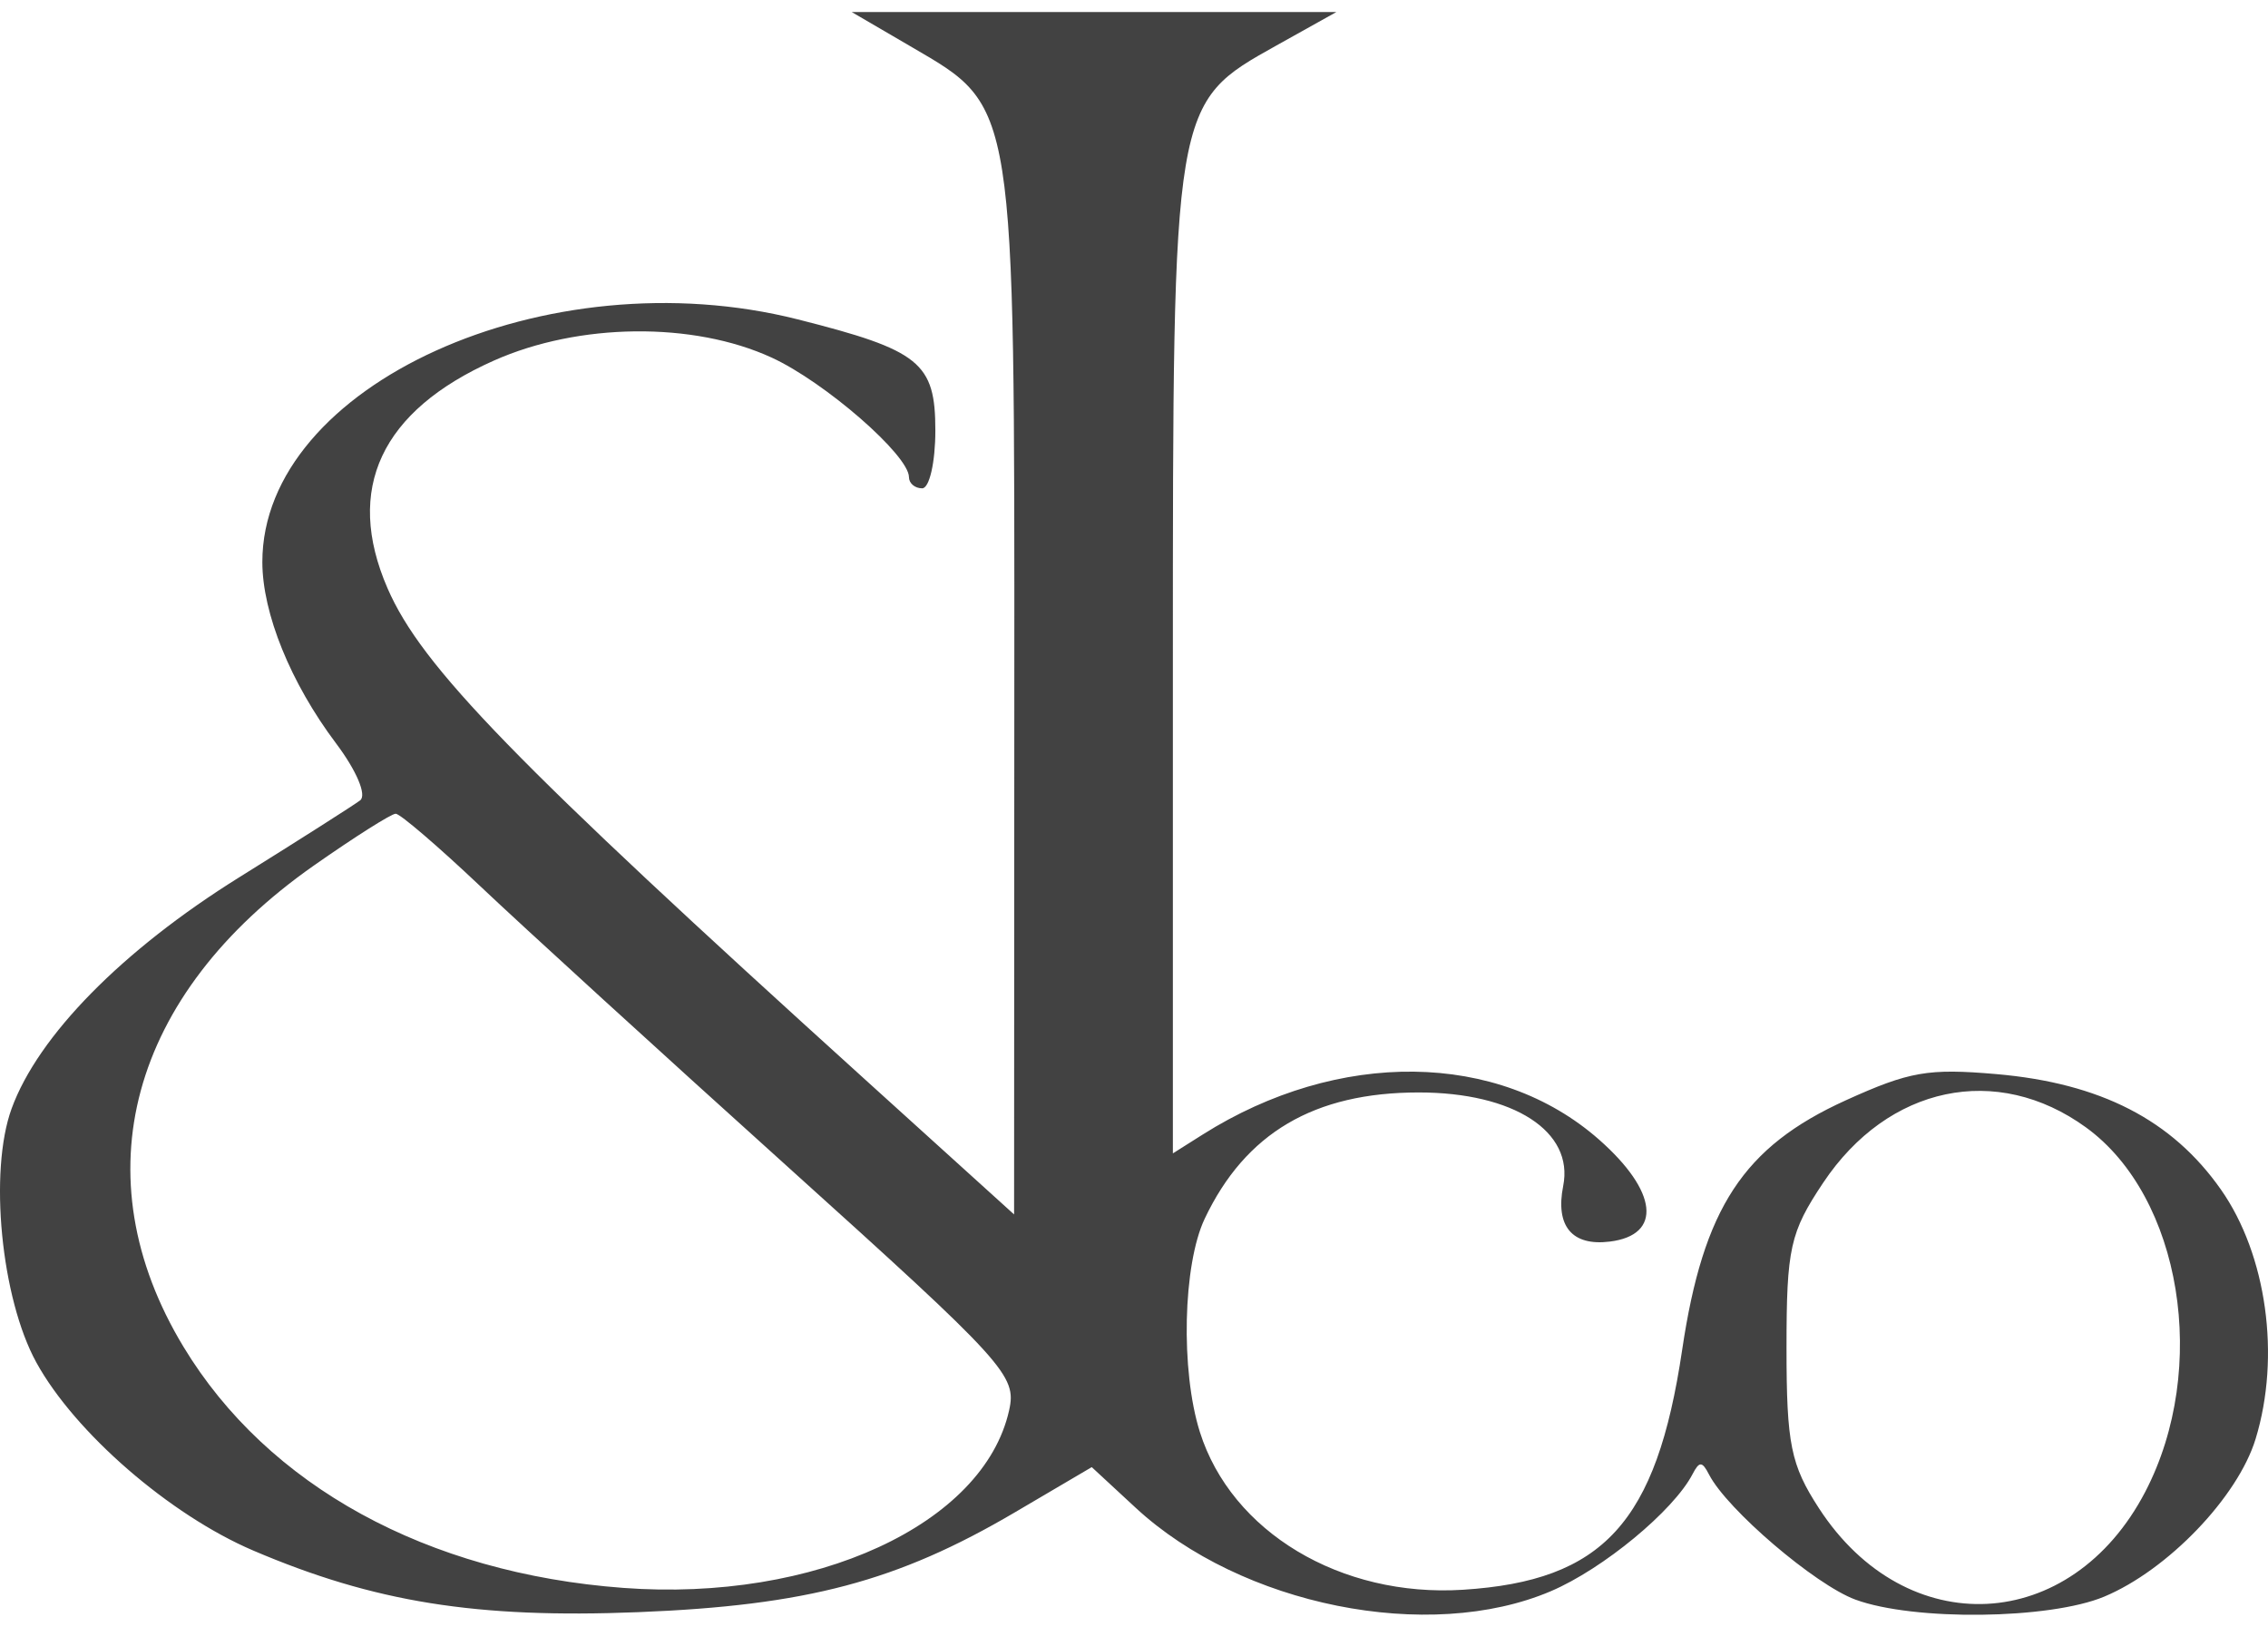 <svg width="92" height="66" viewBox="0 0 92 66" fill="none" xmlns="http://www.w3.org/2000/svg">
<path fill-rule="evenodd" clip-rule="evenodd" d="M36.995 1.915C41.206 4.37 41.155 4.049 41.145 28.177L41.136 49.251L35.123 43.808C20.829 30.869 17.096 27.031 15.719 23.855C13.971 19.828 15.454 16.66 20.037 14.622C23.485 13.089 28.118 13.039 31.302 14.502C33.461 15.494 36.871 18.462 36.871 19.35C36.871 19.6 37.112 19.804 37.407 19.804C37.701 19.804 37.942 18.749 37.942 17.459C37.942 14.707 37.32 14.204 32.364 12.953C22.192 10.384 10.642 15.616 10.642 22.792C10.642 24.872 11.789 27.696 13.629 30.143C14.466 31.256 14.886 32.25 14.608 32.459C14.34 32.661 12.133 34.066 9.702 35.58C4.964 38.533 1.548 42.004 0.471 44.959C-0.458 47.508 0.044 52.654 1.476 55.257C3.039 58.099 6.887 61.435 10.268 62.88C15.182 64.978 19.328 65.642 25.887 65.381C32.723 65.109 36.398 64.135 41.162 61.336L44.286 59.499L46.066 61.146C50.353 65.115 57.954 66.643 62.908 64.531C65.029 63.628 67.888 61.266 68.659 59.78C68.933 59.254 69.047 59.257 69.327 59.801C70.055 61.216 73.629 64.269 75.262 64.871C77.629 65.743 83.136 65.678 85.356 64.751C87.933 63.674 90.775 60.715 91.497 58.355C92.521 55.01 91.947 50.886 90.09 48.241C88.107 45.416 85.202 43.925 80.971 43.559C78.215 43.321 77.454 43.453 74.88 44.62C70.719 46.506 69.091 48.987 68.235 54.749C67.195 61.751 65.038 64.11 59.347 64.472C54.387 64.788 49.952 62.129 48.671 58.071C47.885 55.577 47.983 51.289 48.869 49.422C50.517 45.95 53.309 44.304 57.55 44.304C61.406 44.304 63.85 45.886 63.41 48.095C63.085 49.727 63.77 50.543 65.302 50.352C67.439 50.087 67.251 48.317 64.862 46.214C60.775 42.617 54.288 42.536 48.782 46.014L47.577 46.775V26.939C47.577 4.123 47.565 4.197 51.781 1.843L54.211 0.487H44.378H34.547L36.995 1.915ZM19.483 35.941C21.195 37.561 26.795 42.672 31.93 47.298C40.801 55.293 41.248 55.785 40.935 57.192C39.906 61.821 33.054 64.975 25.283 64.397C17.322 63.805 10.861 60.265 7.445 54.622C3.253 47.701 5.249 40.34 12.739 35.096C14.382 33.945 15.872 33.002 16.05 33C16.227 32.998 17.772 34.322 19.483 35.941ZM84.617 45.722C88.492 48.533 89.626 55.492 87.025 60.492C84.016 66.276 77.331 66.619 73.787 61.171C72.64 59.409 72.469 58.562 72.469 54.669C72.469 50.622 72.611 49.98 73.959 47.962C76.587 44.028 81.002 43.099 84.617 45.722Z" fill="#424242"/>
</svg>
